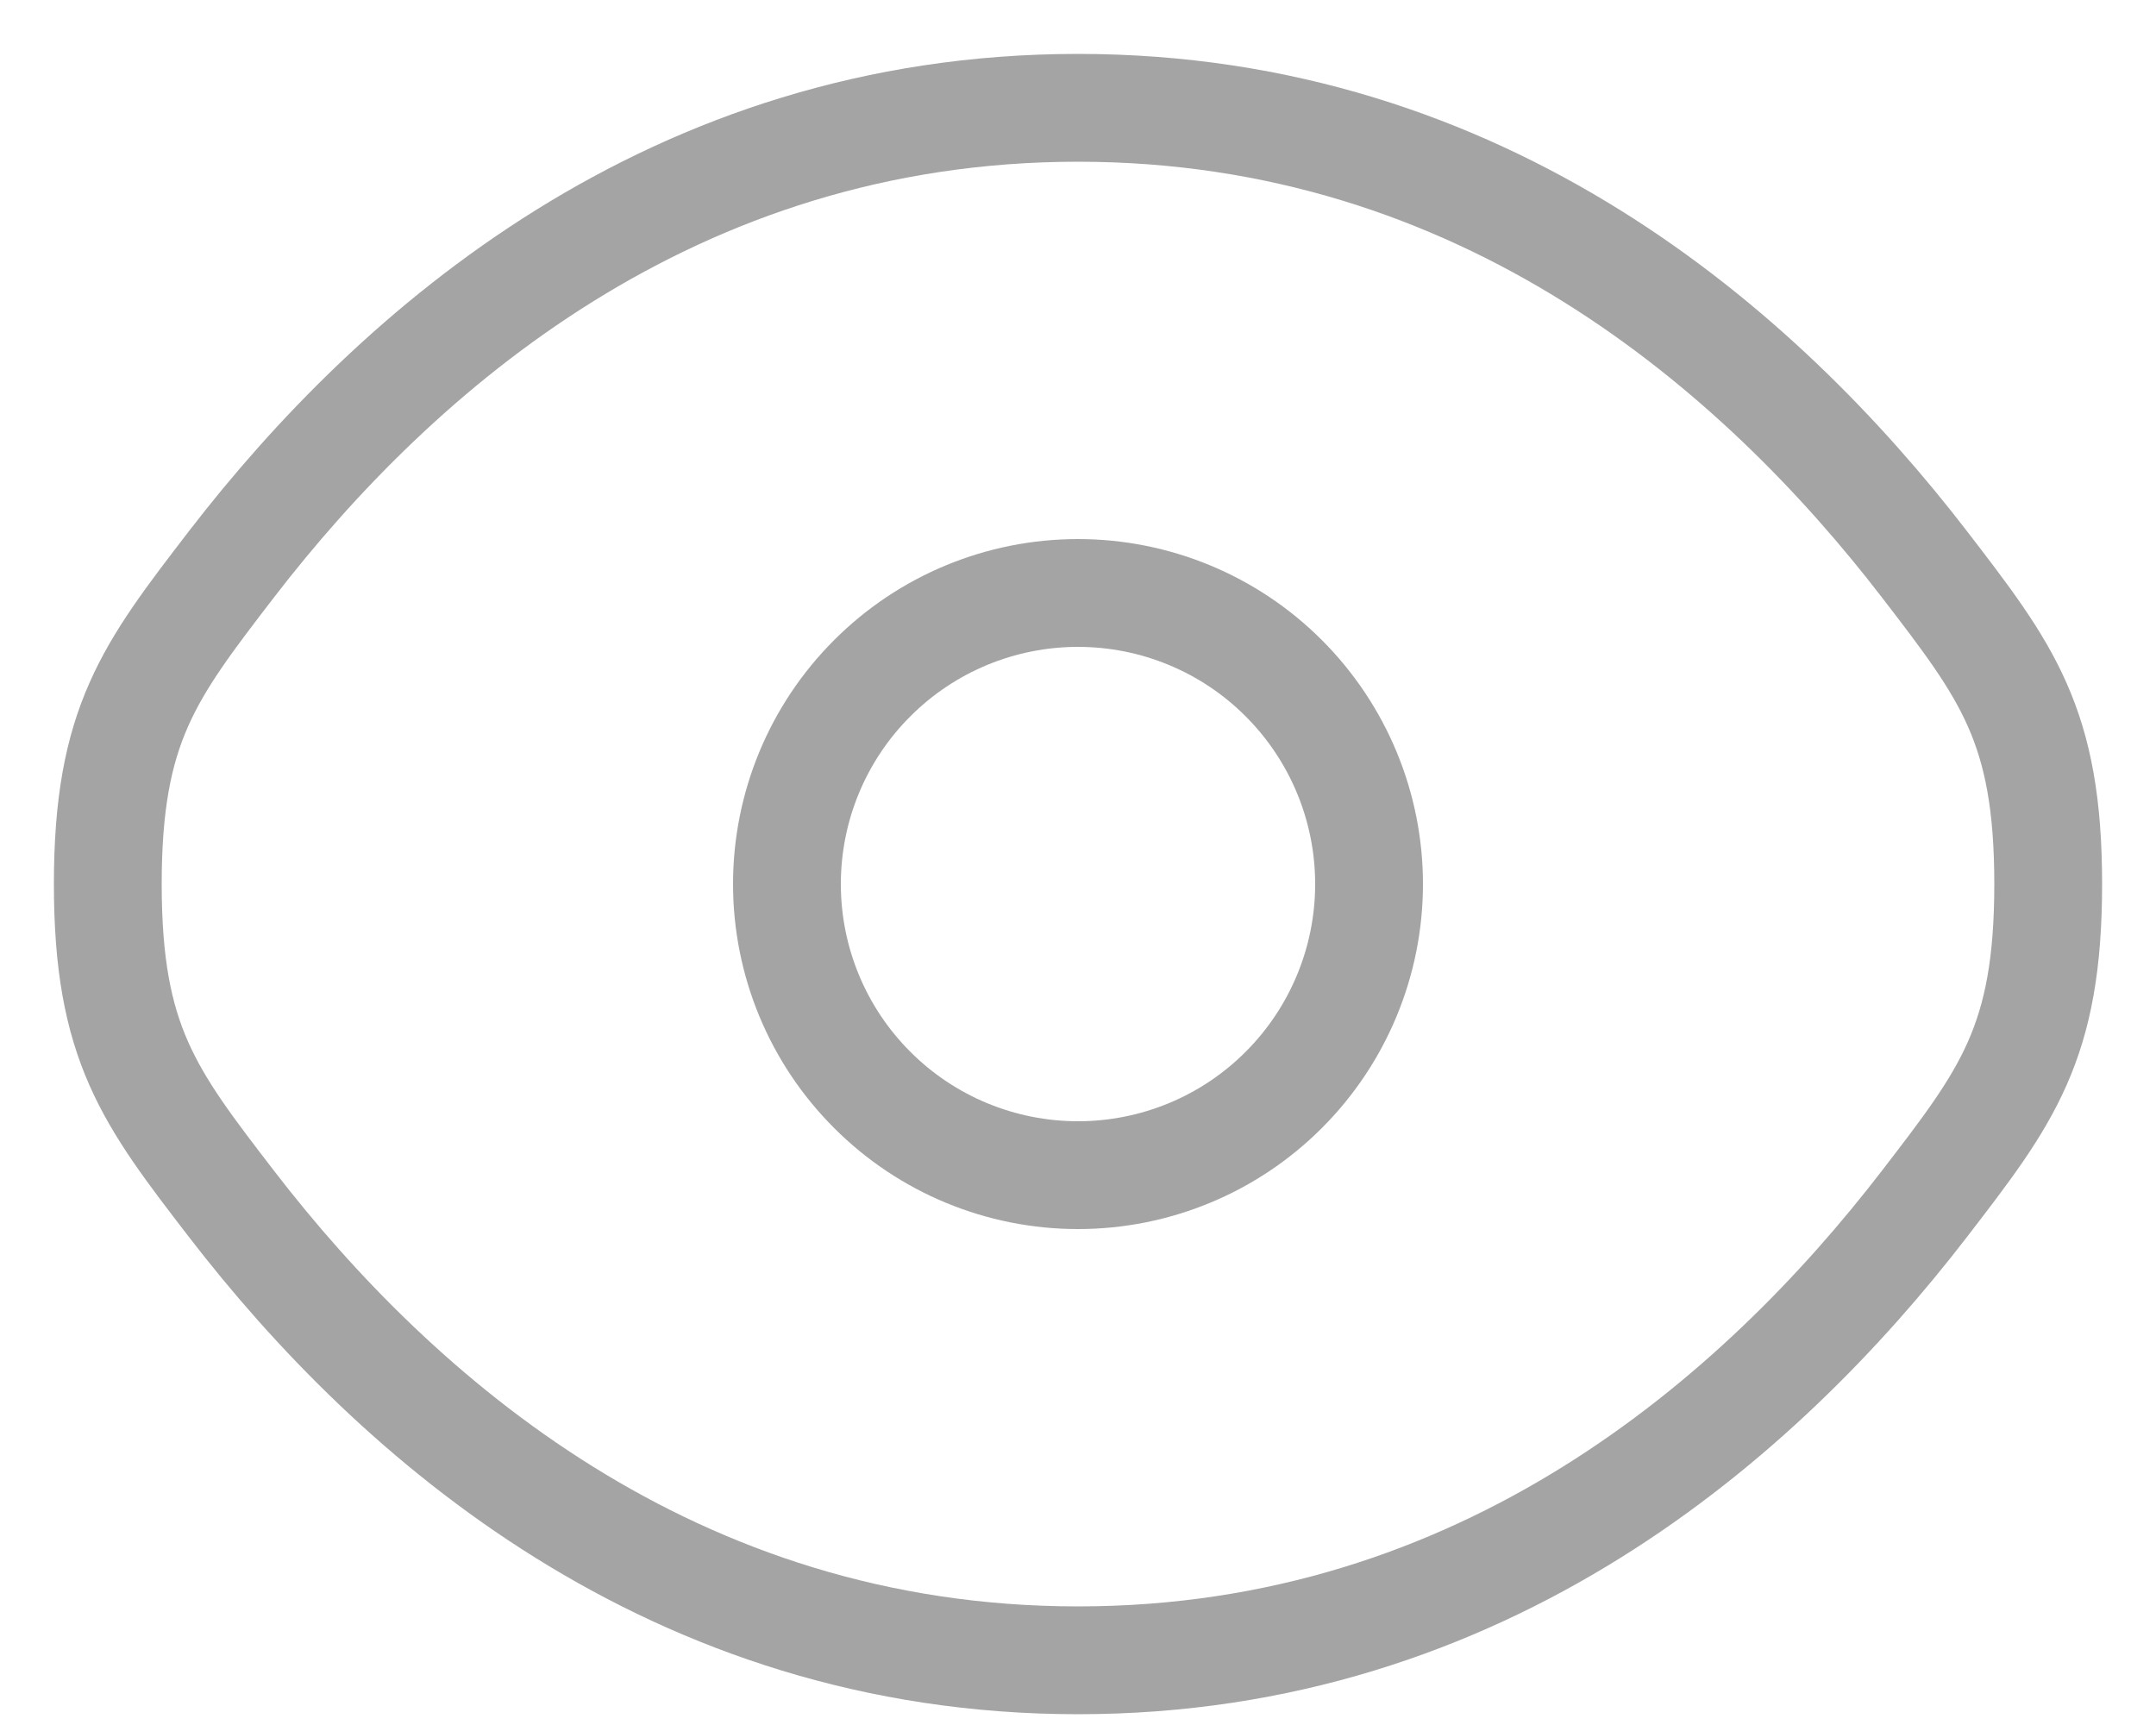<?xml version="1.0" encoding="UTF-8"?> <svg xmlns="http://www.w3.org/2000/svg" width="20" height="16" viewBox="0 0 20 16" fill="none"><path d="M2.147 11.166C1.383 10.173 1 9.675 1 8.2C1 6.724 1.383 6.228 2.147 5.234C3.675 3.25 6.236 1 10 1C13.764 1 16.325 3.25 17.852 5.234C18.617 6.229 19 6.725 19 8.2C19 9.676 18.617 10.172 17.852 11.166C16.325 13.15 13.764 15.4 10 15.4C6.236 15.4 3.675 13.15 2.147 11.166Z" stroke="#1C1D20" stroke-opacity="0.4"></path><path d="M12.7 8.2C12.7 8.916 12.415 9.603 11.909 10.109C11.403 10.616 10.716 10.9 10 10.9C9.284 10.9 8.597 10.616 8.091 10.109C7.584 9.603 7.3 8.916 7.3 8.2C7.3 7.484 7.584 6.797 8.091 6.291C8.597 5.784 9.284 5.5 10 5.5C10.716 5.5 11.403 5.784 11.909 6.291C12.415 6.797 12.7 7.484 12.7 8.2Z" stroke="#1C1D20" stroke-opacity="0.4"></path></svg> 